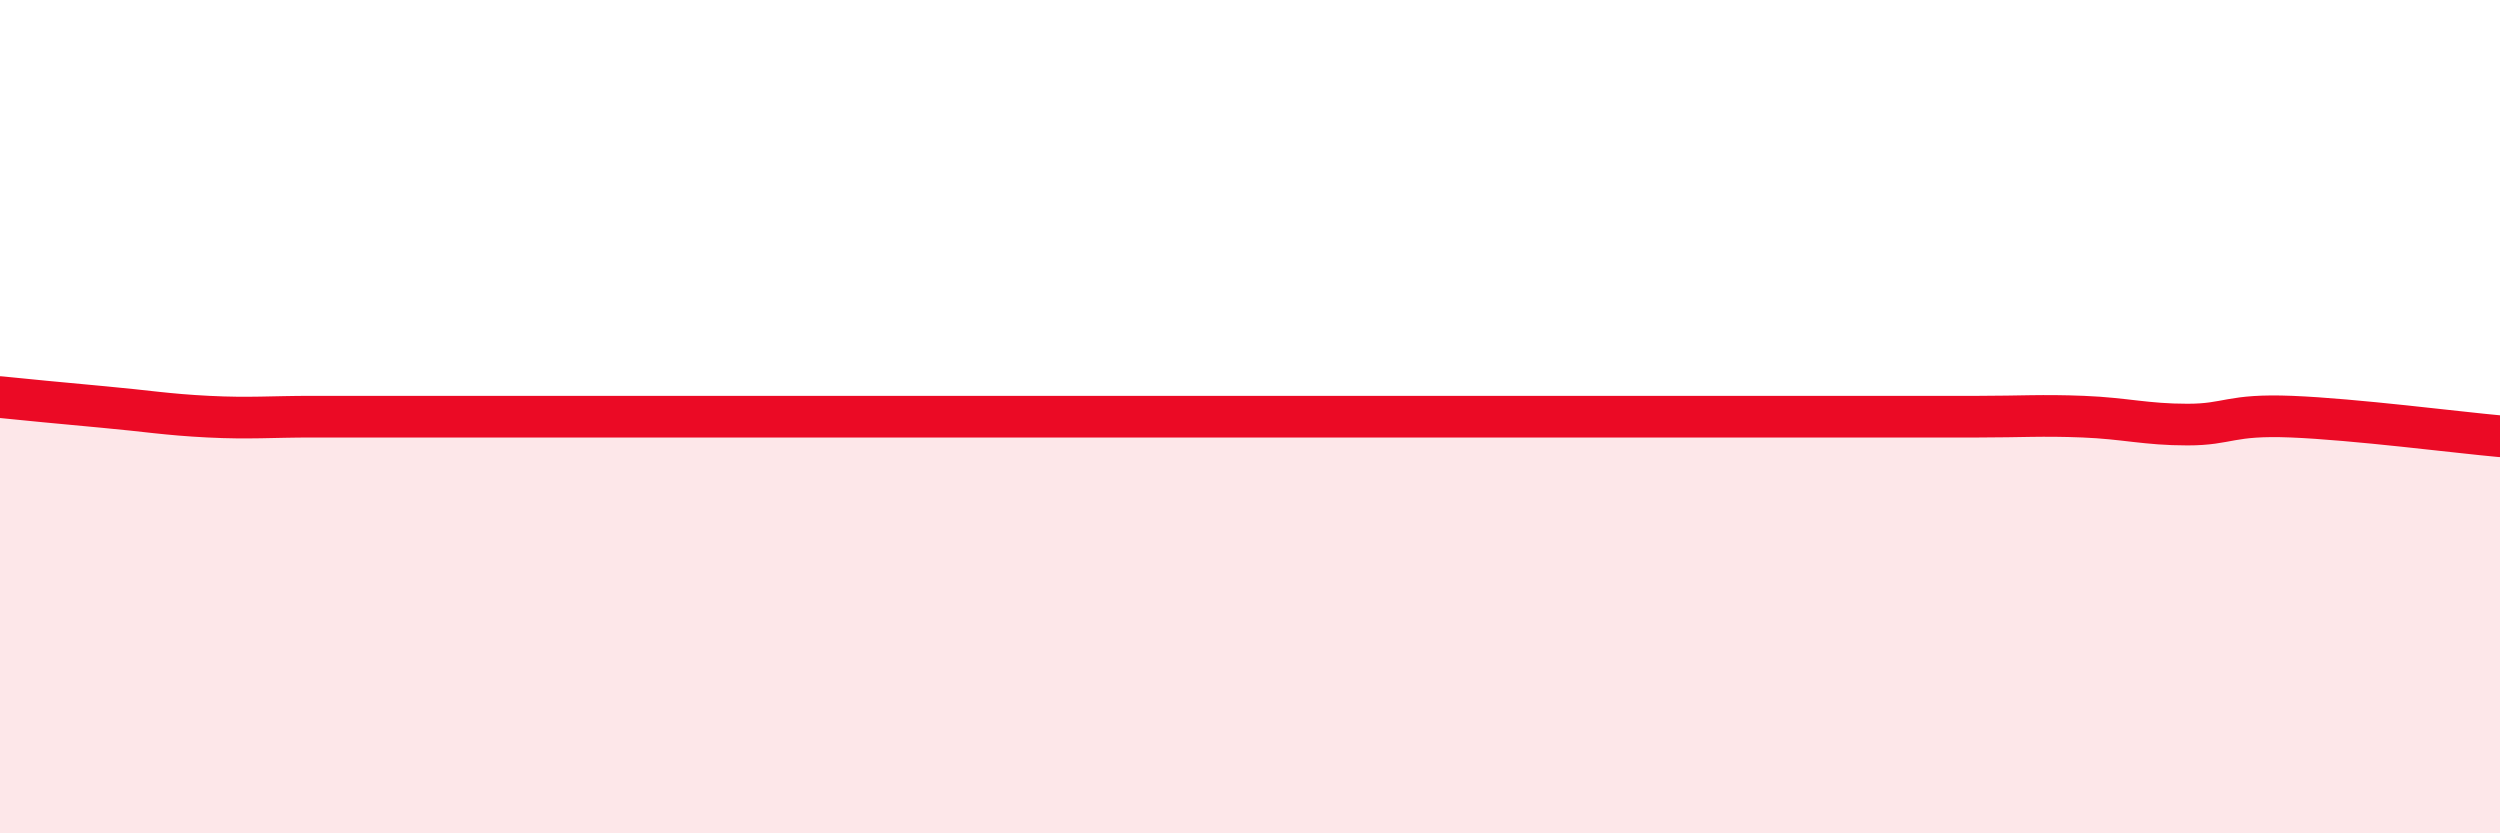 
    <svg width="60" height="20" viewBox="0 0 60 20" xmlns="http://www.w3.org/2000/svg">
      <path
        d="M 0,9.53 C 0.5,9.58 1.5,9.68 2.5,9.77 C 3.5,9.86 4,9.95 5,10 C 6,10.05 6.5,10 7.5,10 C 8.5,10 9,10 10,10 C 11,10 11.5,10 12.5,10 C 13.5,10 14,10 15,10 C 16,10 16.5,10 17.5,10 C 18.5,10 19,10 20,10 C 21,10 21.5,10 22.5,10 C 23.5,10 24,10 25,10 C 26,10 26.5,10 27.5,10 C 28.5,10 29,10 30,10 C 31,10 31.5,10 32.5,10 C 33.5,10 34,10 35,10 C 36,10 36.5,10 37.5,10 C 38.5,10 39,10 40,10 C 41,10 41.5,10 42.5,10 C 43.5,10 44,10 45,10 C 46,10 46.5,10 47.5,10 C 48.5,10 49,9.96 50,10 C 51,10.04 51.5,10.19 52.5,10.19 C 53.5,10.19 53.5,9.94 55,10 C 56.5,10.06 59,10.38 60,10.47L60 20L0 20Z"
        fill="#EB0A25"
        opacity="0.1"
        stroke-linecap="round"
        stroke-linejoin="round"
      />
      <path
        d="M 0,9.53 C 0.5,9.58 1.5,9.68 2.5,9.77 C 3.5,9.86 4,9.95 5,10 C 6,10.05 6.5,10 7.5,10 C 8.5,10 9,10 10,10 C 11,10 11.5,10 12.5,10 C 13.5,10 14,10 15,10 C 16,10 16.5,10 17.5,10 C 18.5,10 19,10 20,10 C 21,10 21.5,10 22.5,10 C 23.5,10 24,10 25,10 C 26,10 26.5,10 27.5,10 C 28.5,10 29,10 30,10 C 31,10 31.5,10 32.5,10 C 33.5,10 34,10 35,10 C 36,10 36.5,10 37.5,10 C 38.5,10 39,10 40,10 C 41,10 41.5,10 42.5,10 C 43.5,10 44,10 45,10 C 46,10 46.5,10 47.5,10 C 48.5,10 49,9.96 50,10 C 51,10.04 51.5,10.19 52.5,10.19 C 53.5,10.19 53.5,9.94 55,10 C 56.5,10.06 59,10.38 60,10.47"
        stroke="#EB0A25"
        stroke-width="1"
        fill="none"
        stroke-linecap="round"
        stroke-linejoin="round"
      />
    </svg>
  